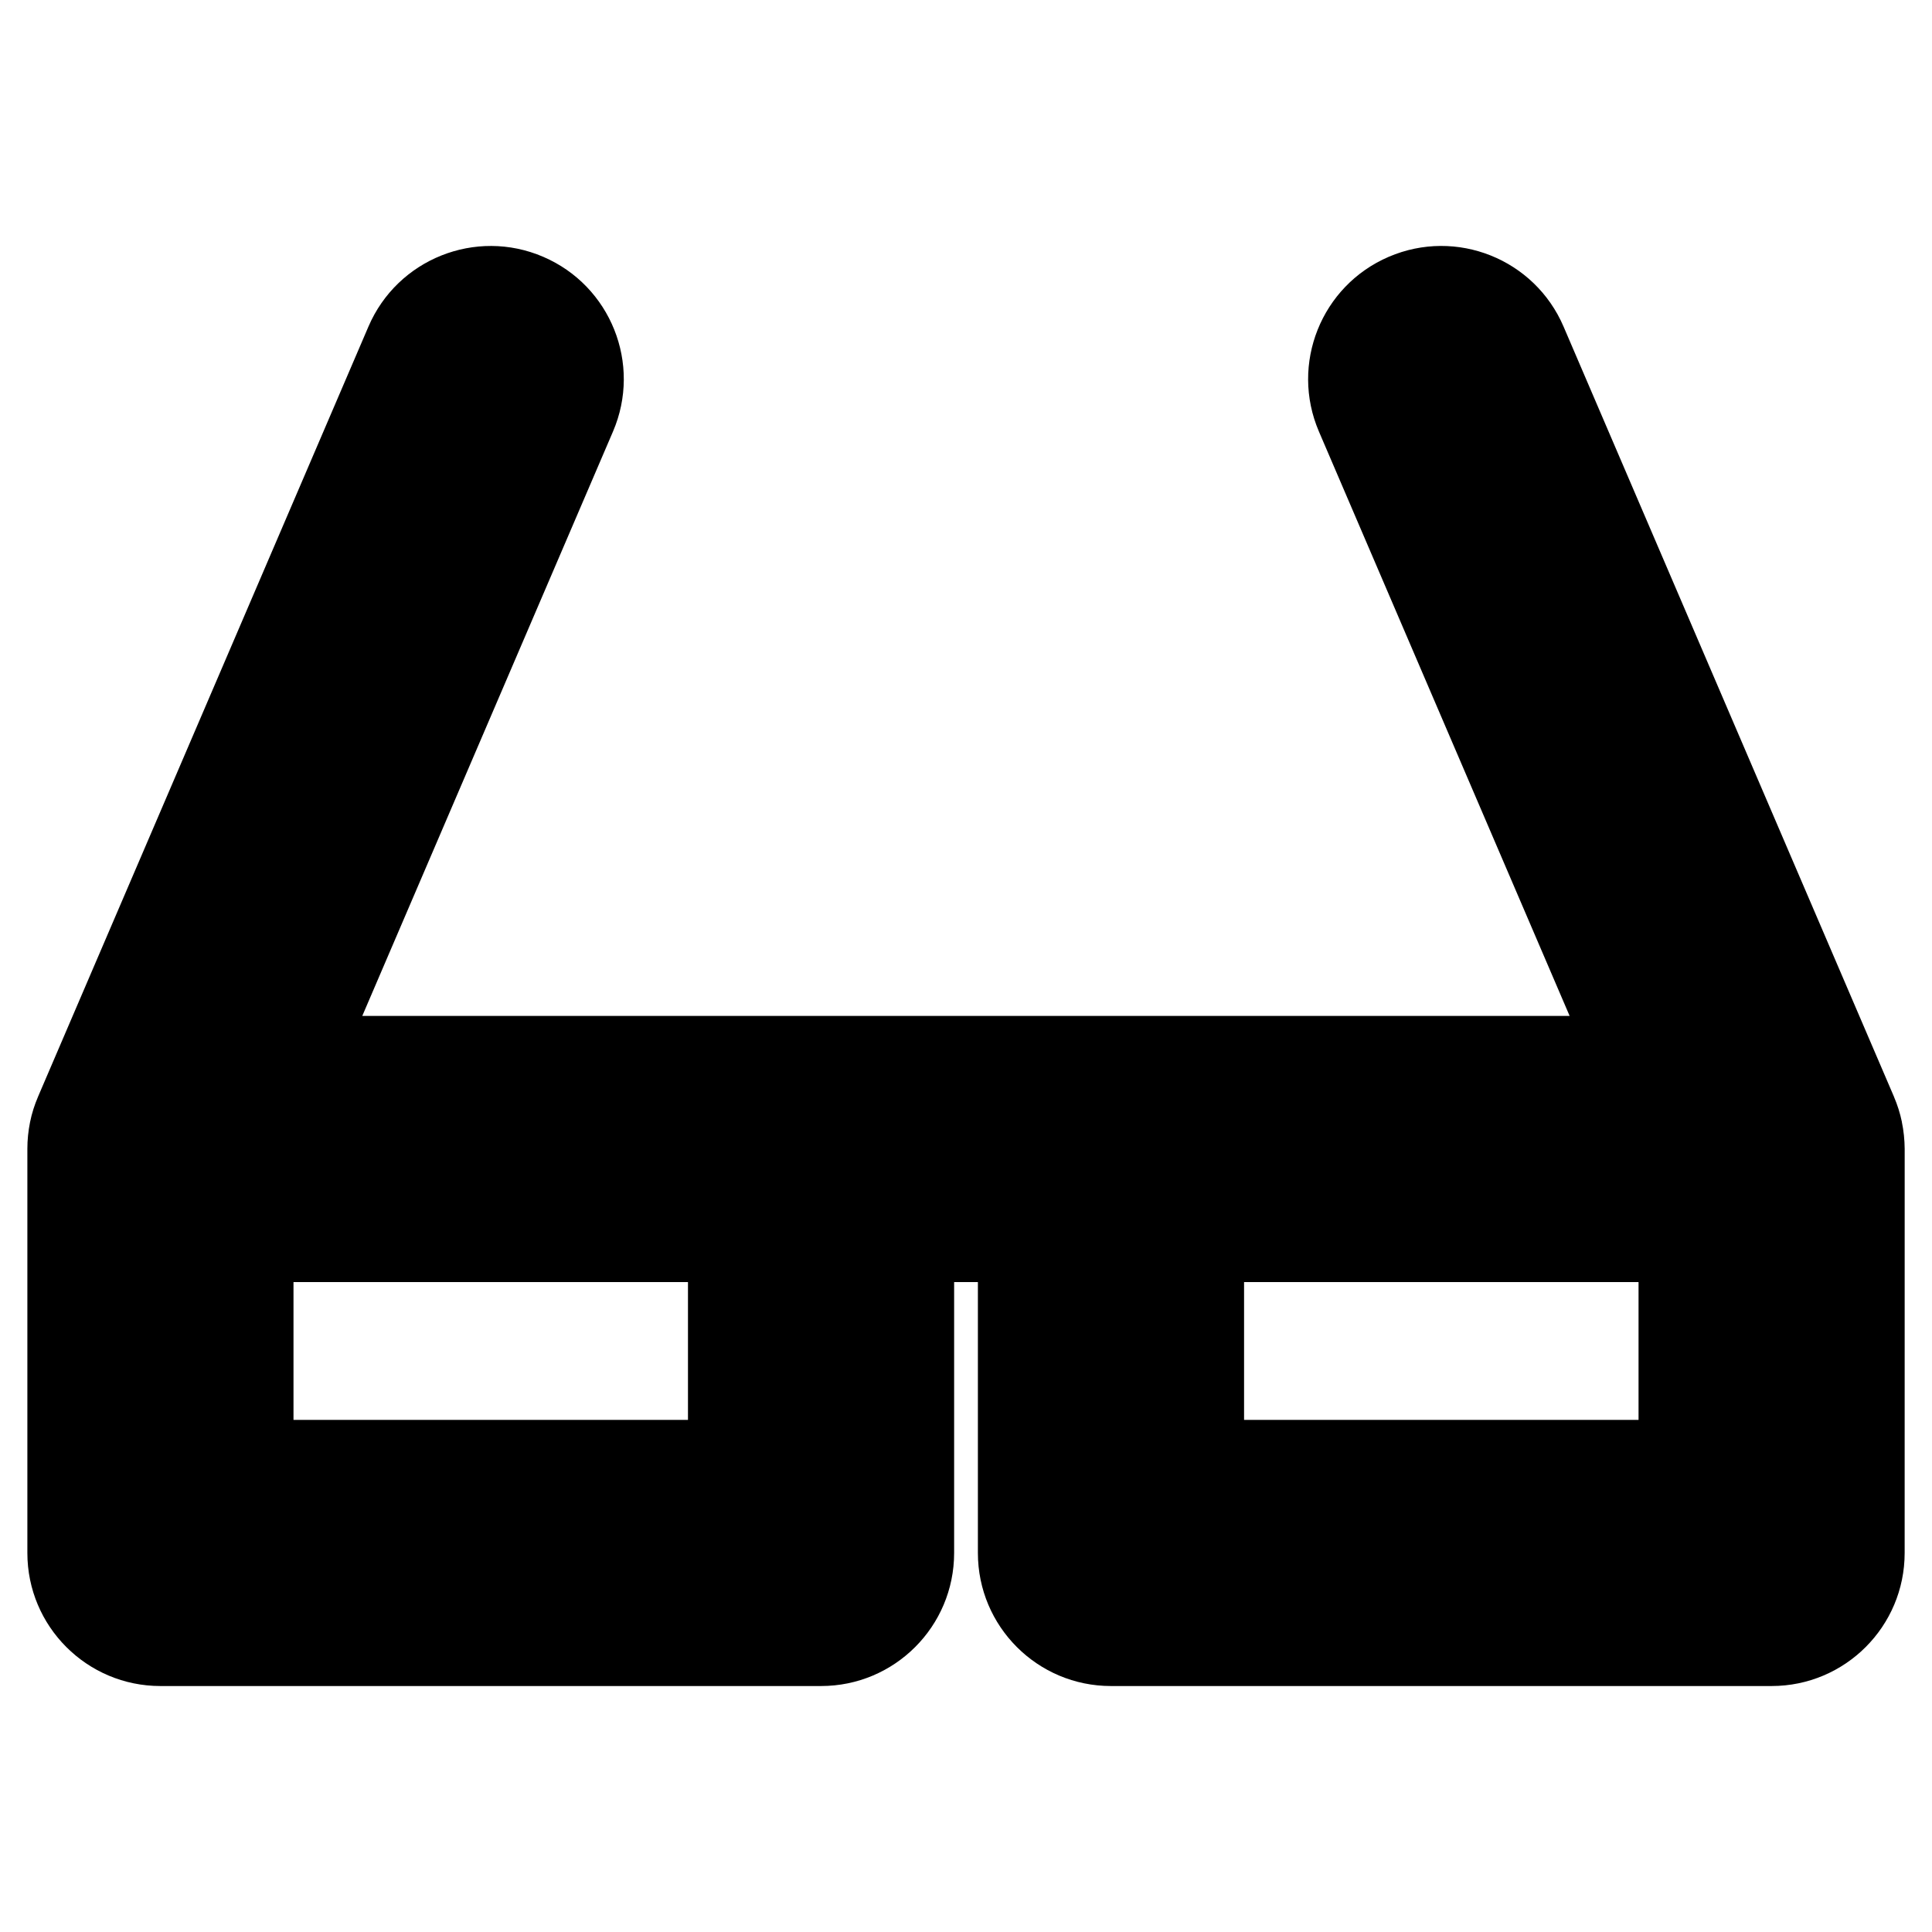 <?xml version="1.0" encoding="UTF-8"?>
<!-- Uploaded to: ICON Repo, www.svgrepo.com, Generator: ICON Repo Mixer Tools -->
<svg fill="#000000" width="800px" height="800px" version="1.1" viewBox="144 144 512 512" xmlns="http://www.w3.org/2000/svg">
 <path d="m648.02 441.31c-0.484-2.309-1.188-4.535-2.098-6.648-0.012-0.02-0.012-0.051-0.02-0.07l-87.543-204.04c-7.68-17.895-28.383-26.199-46.32-18.5-17.895 7.68-26.188 28.414-18.512 46.309l66.441 154.87h-319.96l66.441-154.87c7.68-17.895-0.605-38.633-18.5-46.309-17.875-7.688-38.633 0.605-46.309 18.5l-87.543 204.04c0 0.012 0 0.031-0.012 0.039-0.926 2.156-1.652 4.414-2.125 6.769-0.473 2.359-0.707 4.707-0.707 7.031v0.059 107.06c0 19.477 15.789 35.266 35.266 35.266h175.07c19.477 0 35.266-15.789 35.266-35.266v-71.793h6.297v71.793c0 19.477 15.789 35.266 35.266 35.266h175.07c19.477 0 35.266-15.789 35.266-35.266l0.008-107.05v-0.051c-0.02-2.379-0.262-4.766-0.754-7.133zm-321.7 78.977h-104.54v-36.527h104.54zm251.91 0h-104.54v-36.527h104.54z"/>
</svg>